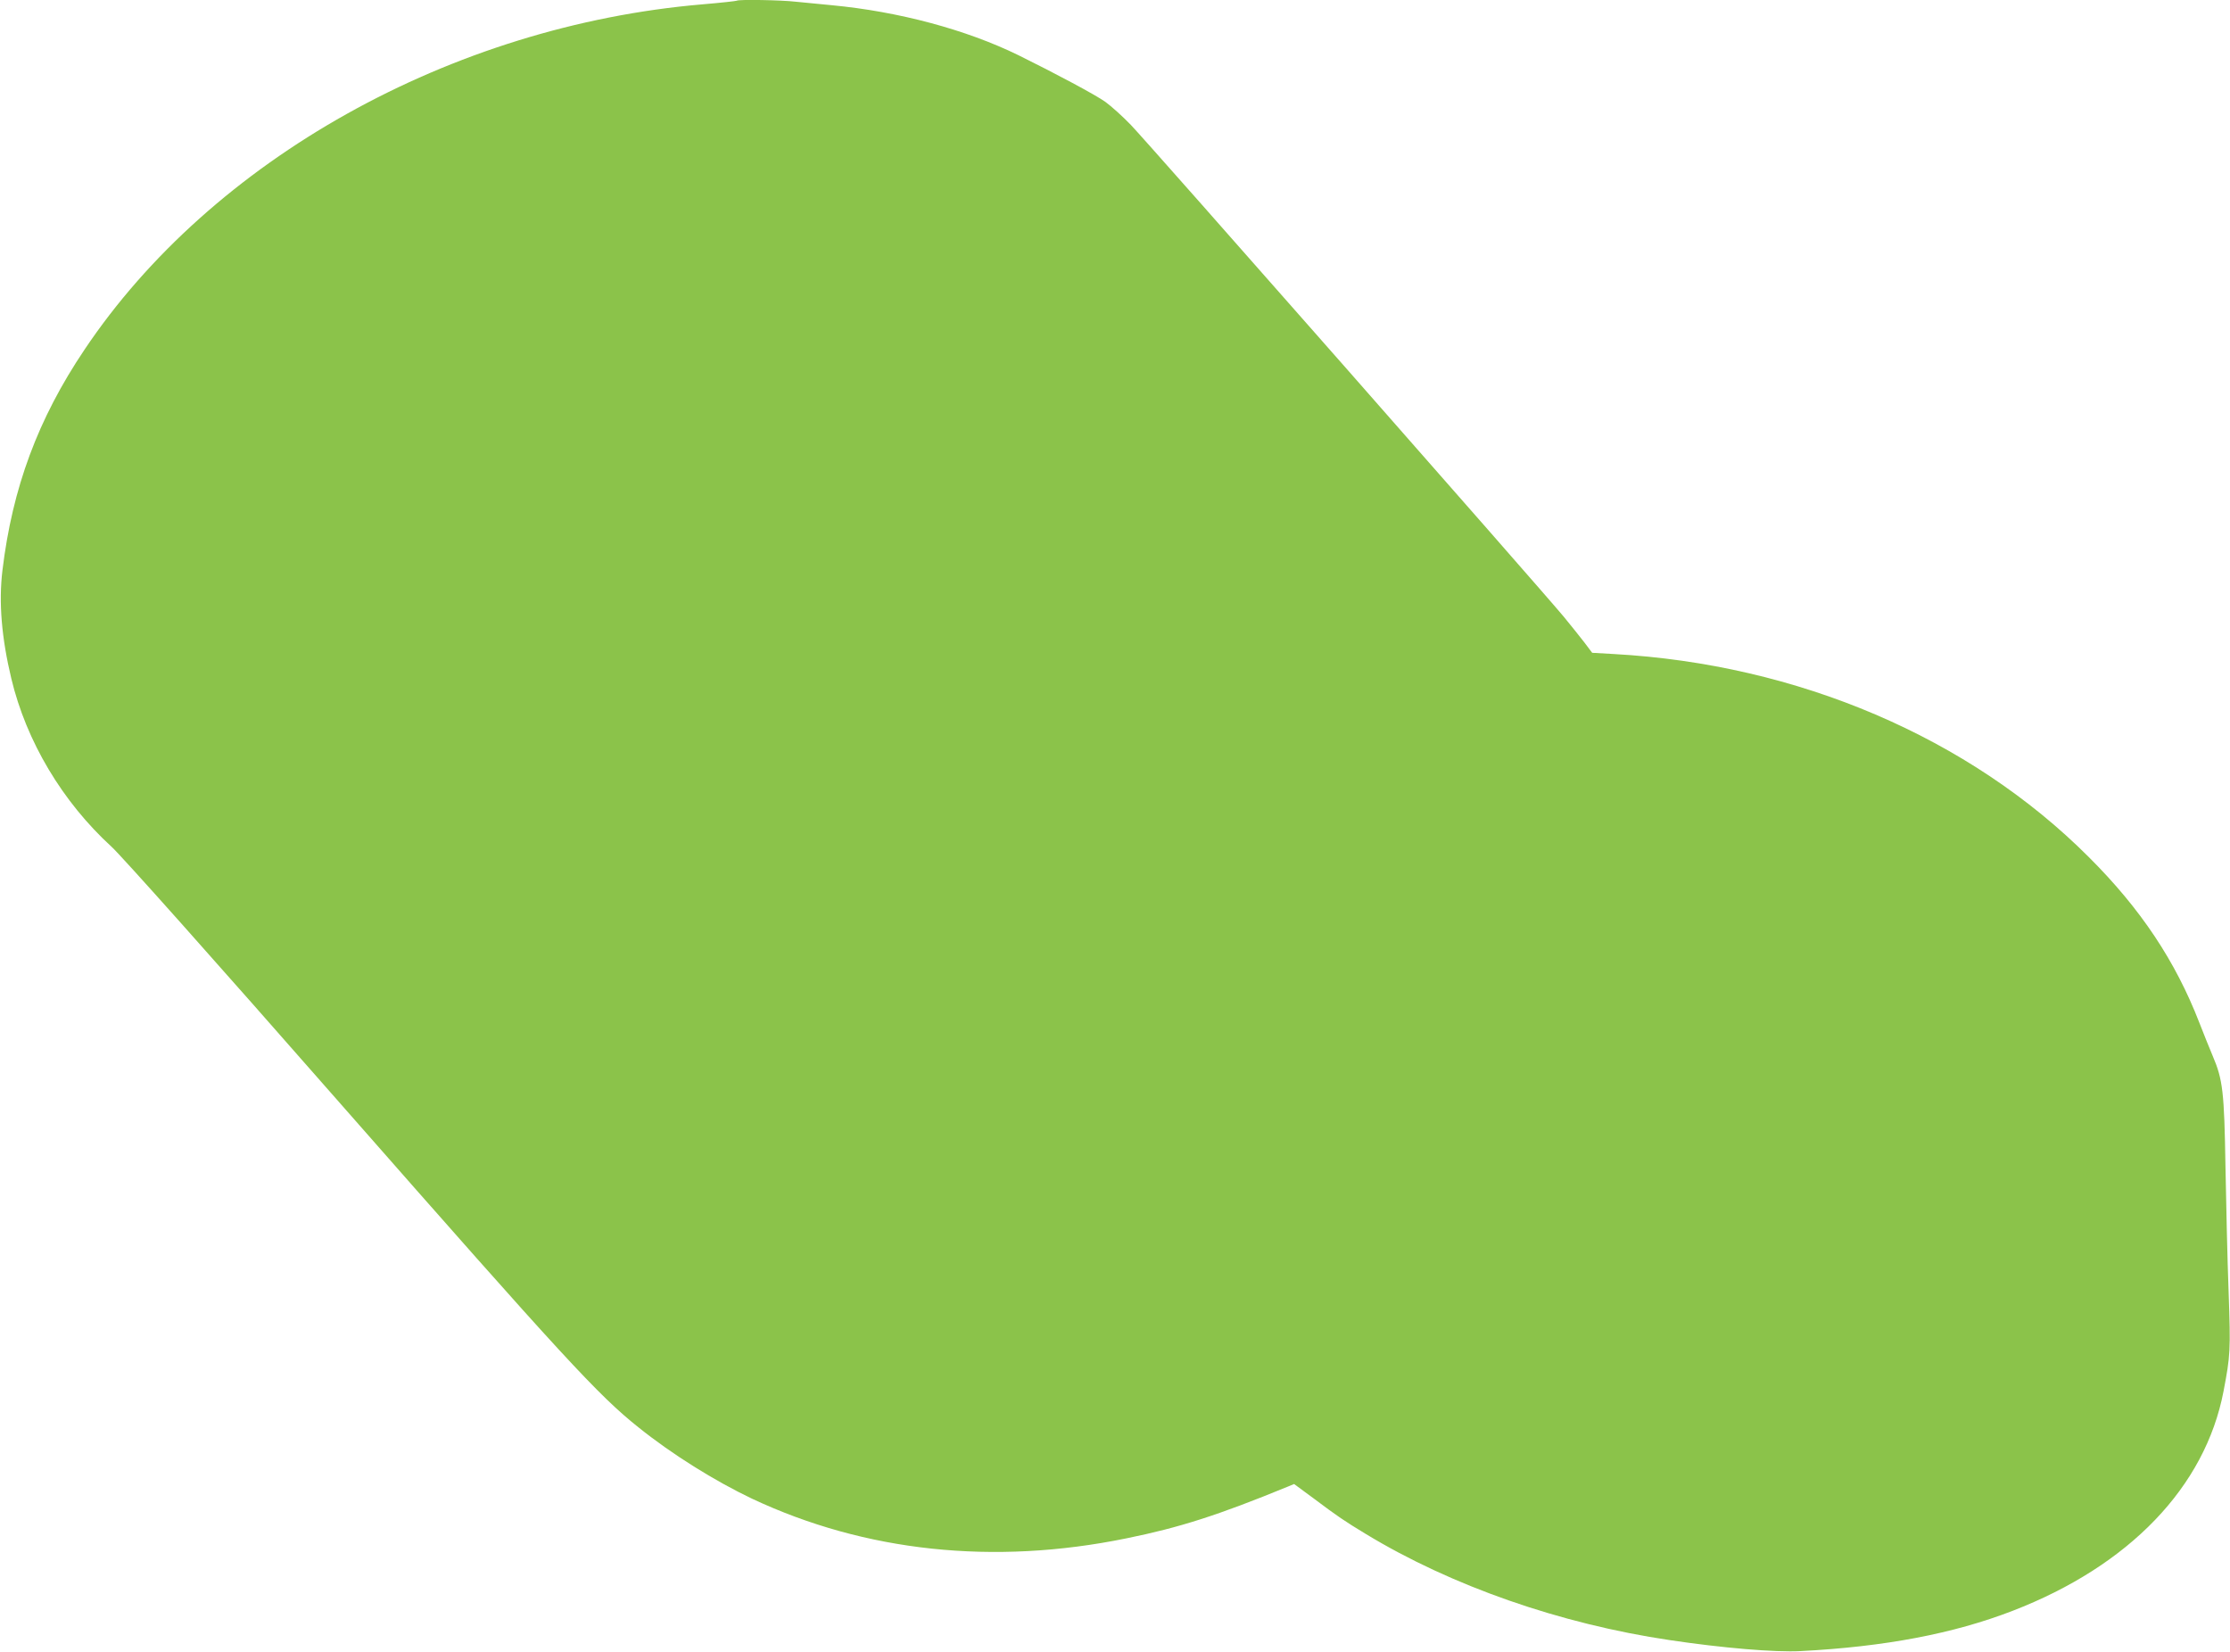 <?xml version="1.0" standalone="no"?>
<!DOCTYPE svg PUBLIC "-//W3C//DTD SVG 20010904//EN"
 "http://www.w3.org/TR/2001/REC-SVG-20010904/DTD/svg10.dtd">
<svg version="1.0" xmlns="http://www.w3.org/2000/svg"
 width="1280pt" height="948pt" viewBox="0 0 1280 948"
 preserveAspectRatio="xMidYMid meet">
<g transform="translate(0,948) scale(0.1,-0.1)"
fill="#8bc34a" stroke="none">
<path d="M4229 9476 c-2 -2 -91 -12 -198 -21 -1441 -123 -2816 -892 -3546
-1982 -267 -397 -414 -793 -471 -1267 -22 -184 -5 -387 51 -621 86 -360 293
-707 575 -965 56 -51 578 -636 1323 -1485 1274 -1450 1471 -1664 1702 -1848
193 -155 437 -307 651 -409 649 -305 1386 -384 2149 -228 306 62 527 133 927
297 l36 15 114 -84 c137 -103 176 -129 298 -203 491 -298 1116 -516 1744 -609
301 -45 605 -71 752 -63 483 25 877 100 1216 231 671 259 1106 712 1211 1261
39 205 41 230 29 571 -7 181 -14 504 -18 717 -7 432 -15 500 -74 638 -17 41
-52 126 -76 189 -137 353 -336 653 -634 950 -686 687 -1672 1108 -2728 1166
l-123 7 -46 61 c-26 33 -78 99 -117 146 -137 165 -2400 2736 -2485 2823 -47
49 -113 108 -146 132 -54 39 -286 163 -499 268 -300 147 -689 251 -1071 287
-66 6 -159 15 -206 20 -84 10 -332 14 -340 6z"/>
</g>
</svg>
